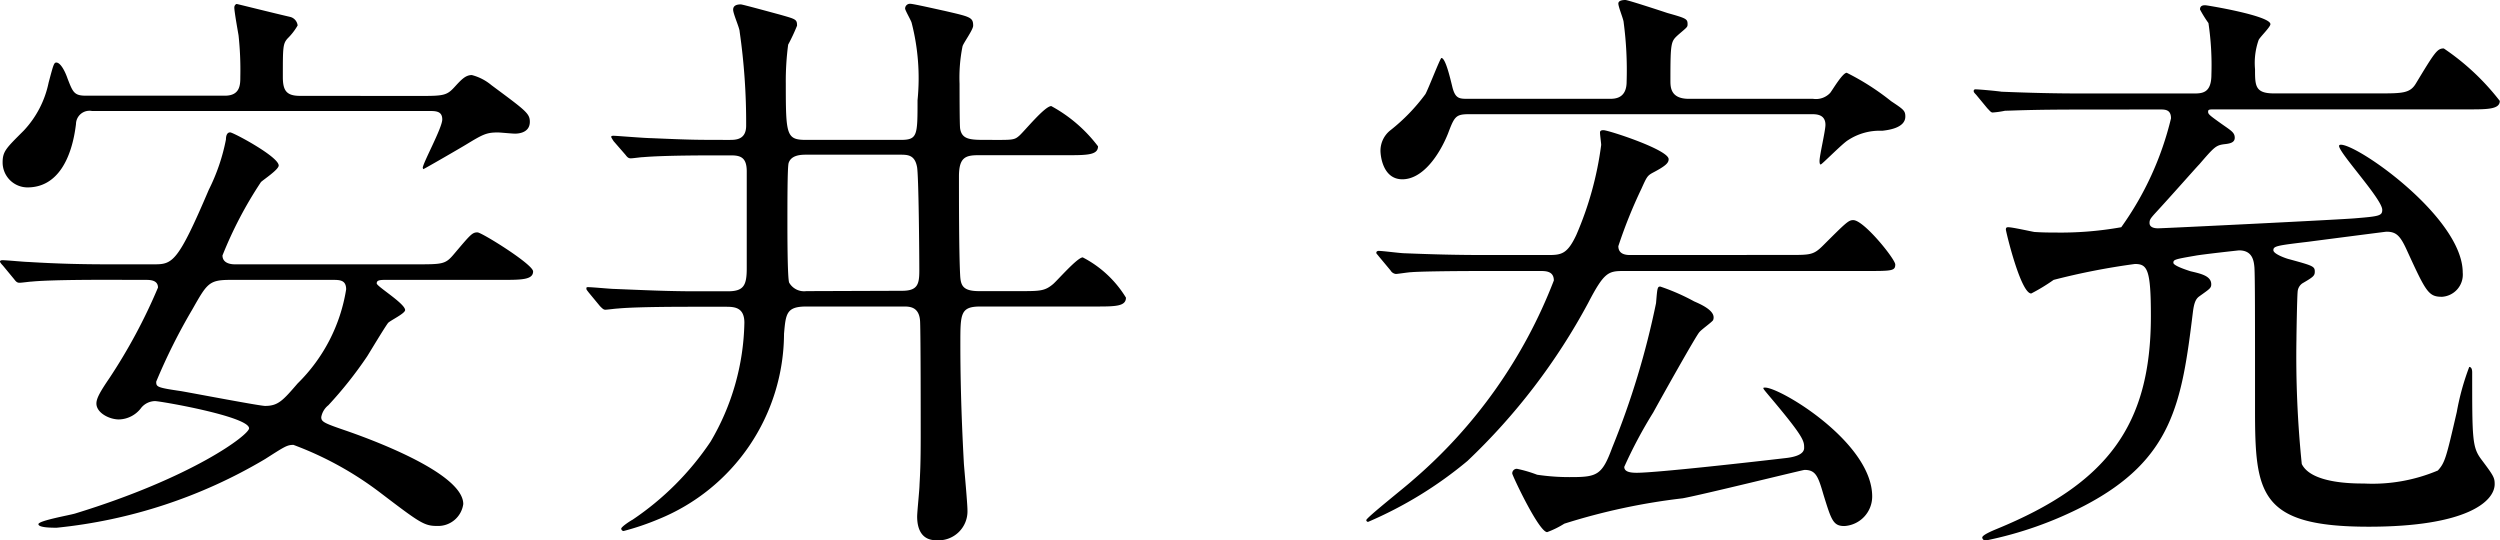 <svg xmlns="http://www.w3.org/2000/svg" width="59.15" height="12.782" viewBox="0 0 59.15 12.782">
  <path id="パス_25" data-name="パス 25" d="M37.855,6.876c.1,0,.294,0,.294.182A13.089,13.089,0,0,1,37,9.2c-.21.308-.308.476-.308.6,0,.224.308.378.532.378a.677.677,0,0,0,.532-.28.433.433,0,0,1,.322-.154c.126,0,2.226.364,2.226.644,0,.154-1.33,1.162-4.116,2.016-.14.042-.868.168-.868.252s.322.084.434.084a12.01,12.01,0,0,0,4.928-1.624c.462-.294.518-.336.672-.336a7.97,7.97,0,0,1,2.058,1.134c.938.714,1.036.784,1.344.784a.6.6,0,0,0,.616-.518c0-.756-2.324-1.582-2.814-1.75s-.546-.2-.546-.308a.461.461,0,0,1,.168-.28A9.43,9.43,0,0,0,43.1,8.682c.07-.112.406-.672.49-.784.042-.056.406-.224.406-.308,0-.154-.672-.56-.672-.63s.056-.084.2-.084h2.744c.476,0,.756,0,.756-.2,0-.168-1.218-.924-1.316-.924-.126,0-.168.056-.56.518-.2.238-.266.238-.9.238H39.969c-.042,0-.294,0-.294-.21a9.473,9.473,0,0,1,.91-1.736c.056-.056.42-.294.42-.392,0-.21-1.078-.784-1.148-.784s-.1.07-.1.168a4.6,4.6,0,0,1-.406,1.19c-.728,1.708-.854,1.764-1.288,1.764H37c-.658,0-1.232-.014-1.918-.056-.084,0-.518-.042-.616-.042-.028,0-.056.014-.056.028s.014.042.07.1l.266.322c.042.056.07.084.126.084s.252-.028.294-.028c.14-.014.546-.042,1.764-.042Zm4.424,0c.168,0,.322,0,.322.224a4,4,0,0,1-1.148,2.226c-.35.406-.462.532-.77.532-.126,0-1.666-.294-1.988-.35-.574-.084-.588-.1-.588-.224a13.8,13.8,0,0,1,.854-1.708c.35-.616.392-.7.9-.7Zm-.77-4.354c-.322,0-.406-.126-.406-.448,0-.7,0-.784.112-.91a1.409,1.409,0,0,0,.238-.308.236.236,0,0,0-.168-.2c-.434-.1-1.26-.308-1.274-.308s-.056.028-.056.084c0,.1.084.56.1.658a7.651,7.651,0,0,1,.042.98c0,.182,0,.448-.364.448h-3.29c-.28,0-.308-.084-.434-.406-.042-.126-.154-.378-.266-.378-.056,0-.07.056-.182.476a2.341,2.341,0,0,1-.588,1.134c-.42.42-.5.49-.5.756a.59.59,0,0,0,.588.588c.714,0,1.05-.686,1.148-1.5a.319.319,0,0,1,.378-.308h7.966c.168,0,.322,0,.322.2s-.462,1.036-.462,1.148l.014.028c.014,0,.91-.518,1.022-.588.392-.238.476-.28.742-.28.056,0,.336.028.406.028s.35-.014.35-.28c0-.2-.1-.266-.91-.868a1.178,1.178,0,0,0-.462-.238c-.154,0-.252.112-.42.294s-.252.2-.756.2Zm14.28,4.984c.14,0,.378,0,.392.364s.014,2.24.014,2.716c0,.644-.014.882-.028,1.134,0,.112-.056.644-.056.756,0,.322.126.56.448.56a.686.686,0,0,0,.742-.714c0-.154-.07-.91-.084-1.092-.07-1.274-.084-2.184-.084-2.842,0-.714,0-.882.476-.882h2.7c.49,0,.742,0,.742-.21a2.588,2.588,0,0,0-1.022-.952c-.126,0-.588.532-.7.63-.2.168-.308.168-.8.168h-.952c-.378,0-.434-.126-.448-.364C57.1,6.26,57.1,5,57.1,4.426c0-.448.154-.5.462-.5h2.072c.49,0,.756,0,.756-.21a3.451,3.451,0,0,0-1.106-.952c-.154,0-.63.588-.756.7s-.168.1-.756.1c-.392,0-.6,0-.644-.266-.014-.07-.014-.924-.014-1.064a3.752,3.752,0,0,1,.07-.882c.014-.07.252-.392.252-.49,0-.2-.07-.21-.672-.35-.07-.014-.742-.168-.812-.168a.114.114,0,0,0-.126.112c0,.042.14.28.154.336a5.256,5.256,0,0,1,.14,1.834c0,.84,0,.938-.406.938H53.493c-.476,0-.49-.1-.49-1.33a6.554,6.554,0,0,1,.056-.924,4.386,4.386,0,0,0,.21-.448c0-.154-.028-.154-.42-.266-.056-.014-.868-.238-.91-.238-.1,0-.182.028-.182.126s.154.434.154.518a15.1,15.1,0,0,1,.154,2.226c0,.336-.252.336-.392.336-.784,0-.9,0-1.862-.042-.14,0-.826-.056-.882-.056s-.056.014-.056.028.028.056.056.1l.28.322c.042.056.07.084.126.084s.238-.028.294-.028c.49-.042,1.456-.042,1.792-.042h.28c.224,0,.378.042.378.378V6.6c0,.406-.07.546-.448.546h-.756c-.658,0-1.246-.028-1.932-.056-.084,0-.518-.042-.616-.042-.028,0-.042,0-.042.028s0,.028.056.1l.266.322c.056.056.084.084.126.084s.252-.028.294-.028c.14-.014.546-.042,1.778-.042h.784c.2,0,.434.014.434.378a5.733,5.733,0,0,1-.8,2.814,6.764,6.764,0,0,1-1.848,1.848c-.056.028-.266.168-.266.21a.06.06,0,0,0,.056.056,6.132,6.132,0,0,0,.826-.28A4.757,4.757,0,0,0,52.961,8.15c.042-.476.056-.644.532-.644Zm-2.3-.364a.407.407,0,0,1-.406-.2c-.042-.1-.042-1.19-.042-1.4,0-.476,0-1.33.028-1.428.056-.182.266-.2.406-.2H55.7c.182,0,.35,0,.406.28.042.154.056,2.142.056,2.464s-.042.476-.406.476ZM78.049,12.7a.7.7,0,0,0,.658-.7c0-1.274-2.17-2.576-2.534-2.576-.07,0-.056.014.084.182.84.994.84,1.078.84,1.246,0,.14-.182.21-.42.238-.714.084-3.066.35-3.542.35-.168,0-.294-.028-.294-.14a10.848,10.848,0,0,1,.686-1.288c.168-.308,1.022-1.834,1.092-1.9.042-.056.28-.224.322-.28a.152.152,0,0,0,.014-.07c0-.182-.336-.322-.462-.378a4.943,4.943,0,0,0-.8-.35c-.07,0-.07.042-.1.392a19.369,19.369,0,0,1-1.036,3.416c-.238.644-.35.7-.966.7a5.159,5.159,0,0,1-.812-.056,3.059,3.059,0,0,0-.476-.14.107.107,0,0,0-.112.112c0,.042.63,1.386.826,1.386a2.17,2.17,0,0,0,.406-.2,14.979,14.979,0,0,1,2.8-.6c.462-.084,2.842-.672,2.884-.672.266,0,.322.154.448.588C77.741,12.56,77.783,12.7,78.049,12.7Zm-.77-9.744c.1,0,.322,0,.322.252,0,.14-.14.728-.14.854,0,.014,0,.084.028.084s.518-.5.644-.574a1.365,1.365,0,0,1,.812-.224c.112-.014.546-.056.546-.336,0-.14-.042-.168-.336-.364a5.891,5.891,0,0,0-1.05-.672c-.1,0-.336.406-.392.476a.461.461,0,0,1-.406.14h-2.94c-.434,0-.434-.28-.434-.434,0-.91.014-.924.182-1.078.21-.182.224-.182.224-.252,0-.126-.028-.14-.476-.266-.168-.056-.938-.308-.994-.308-.028,0-.168,0-.168.084s.126.378.126.448a8.572,8.572,0,0,1,.07,1.4c0,.392-.266.406-.392.406h-3.36c-.21,0-.308,0-.378-.308-.042-.168-.154-.658-.252-.658-.028,0-.308.728-.378.854a4.431,4.431,0,0,1-.826.854.616.616,0,0,0-.238.49c0,.084.042.672.518.672s.868-.56,1.078-1.078c.154-.406.182-.462.5-.462ZM72.995,6.288c-.084,0-.294,0-.294-.21a11.44,11.44,0,0,1,.546-1.358c.126-.28.14-.308.266-.378.322-.168.378-.238.378-.322,0-.224-1.428-.686-1.54-.686-.028,0-.084,0-.084.056s.028.252.028.294a7.9,7.9,0,0,1-.588,2.128c-.21.448-.35.476-.658.476H69.565c-.658,0-1.232-.014-1.918-.042-.1,0-.518-.056-.616-.056-.028,0-.056.014-.056.042s.014.028.056.084l.28.336a.169.169,0,0,0,.126.084c.042,0,.308-.042.364-.042.14-.014.8-.028,1.694-.028h1.358c.126,0,.322,0,.322.224a11.822,11.822,0,0,1-3.346,4.732c-.168.154-1.092.882-1.092.938a.045.045,0,0,0,.042.042,9.5,9.5,0,0,0,2.352-1.442,14.788,14.788,0,0,0,2.856-3.738c.378-.728.476-.756.84-.756h5.712c.63,0,.714,0,.714-.154,0-.126-.742-1.05-.994-1.05-.112,0-.168.056-.714.6-.238.238-.308.224-.9.224ZM85.511,2.844c.126,0,.266,0,.266.21A7.376,7.376,0,0,1,84.6,5.63a8.179,8.179,0,0,1-1.568.126c-.1,0-.294,0-.49-.014-.084-.014-.518-.112-.616-.112-.042,0-.056.014-.056.056s.35,1.512.6,1.512A4.493,4.493,0,0,0,83,6.876,16.388,16.388,0,0,1,84.923,6.5c.294,0,.378.126.378,1.232,0,2.576-1.022,3.962-3.654,5.04-.1.042-.336.14-.336.2a.078.078,0,0,0,.084.07,8.911,8.911,0,0,0,2.338-.826c2.086-1.092,2.3-2.436,2.562-4.578.028-.224.07-.308.14-.364.252-.182.294-.2.294-.294,0-.2-.252-.252-.49-.308-.042-.014-.406-.126-.406-.2s.028-.084.518-.168c.14-.028,1.022-.126,1.036-.126.322,0,.35.252.364.406.014.252.014,1.05.014,3.36,0,1.988.1,2.772,2.688,2.772,2.324,0,2.982-.6,2.982-1.008,0-.154-.028-.2-.308-.574-.224-.294-.224-.476-.224-2.072,0-.056-.014-.126-.07-.126A5.931,5.931,0,0,0,92.539,10c-.252,1.092-.28,1.2-.448,1.386a3.98,3.98,0,0,1-1.75.308c-.252,0-1.246,0-1.47-.462a24.98,24.98,0,0,1-.126-2.954c0-.1.014-.966.028-1.12a.262.262,0,0,1,.112-.2c.266-.154.294-.182.294-.28,0-.126-.056-.14-.616-.294-.014,0-.364-.112-.364-.21s.084-.112.826-.2c.21-.028,1.834-.238,1.848-.238.224,0,.322.084.476.42.462,1.008.518,1.12.84,1.12a.525.525,0,0,0,.49-.574c0-1.288-2.464-3.024-2.884-3.024-.028,0-.042.014-.042.028,0,.168,1.022,1.26,1.022,1.512,0,.14-.07.154-.63.2-.266.028-4.55.238-4.676.238-.07,0-.2-.014-.2-.126,0-.07.014-.1.14-.238.35-.378.966-1.078,1.036-1.148.35-.406.392-.448.574-.476.126-.014.266-.028.266-.154s-.084-.168-.322-.336c-.28-.2-.308-.224-.308-.28s.028-.056.168-.056H92.8c.462,0,.756,0,.756-.2A5.7,5.7,0,0,0,92.231,1.4c-.154,0-.21.084-.658.826-.14.238-.322.238-.9.238H88.213c-.448,0-.448-.182-.448-.574a1.635,1.635,0,0,1,.084-.686c.028-.07.28-.308.28-.378,0-.2-1.5-.448-1.54-.448s-.126,0-.126.1a2.842,2.842,0,0,0,.2.322,6.794,6.794,0,0,1,.07,1.218c0,.448-.224.448-.434.448h-2.6c-.658,0-1.246-.014-1.932-.042-.084-.014-.518-.056-.616-.056a.037.037,0,0,0-.042.042c0,.014,0,.028.056.084l.266.322c.056.056.084.1.126.1a2.124,2.124,0,0,0,.294-.042c.14,0,.546-.028,1.778-.028Z" transform="translate(-34.411 -0.254)" fill="#000000"/>
</svg>
